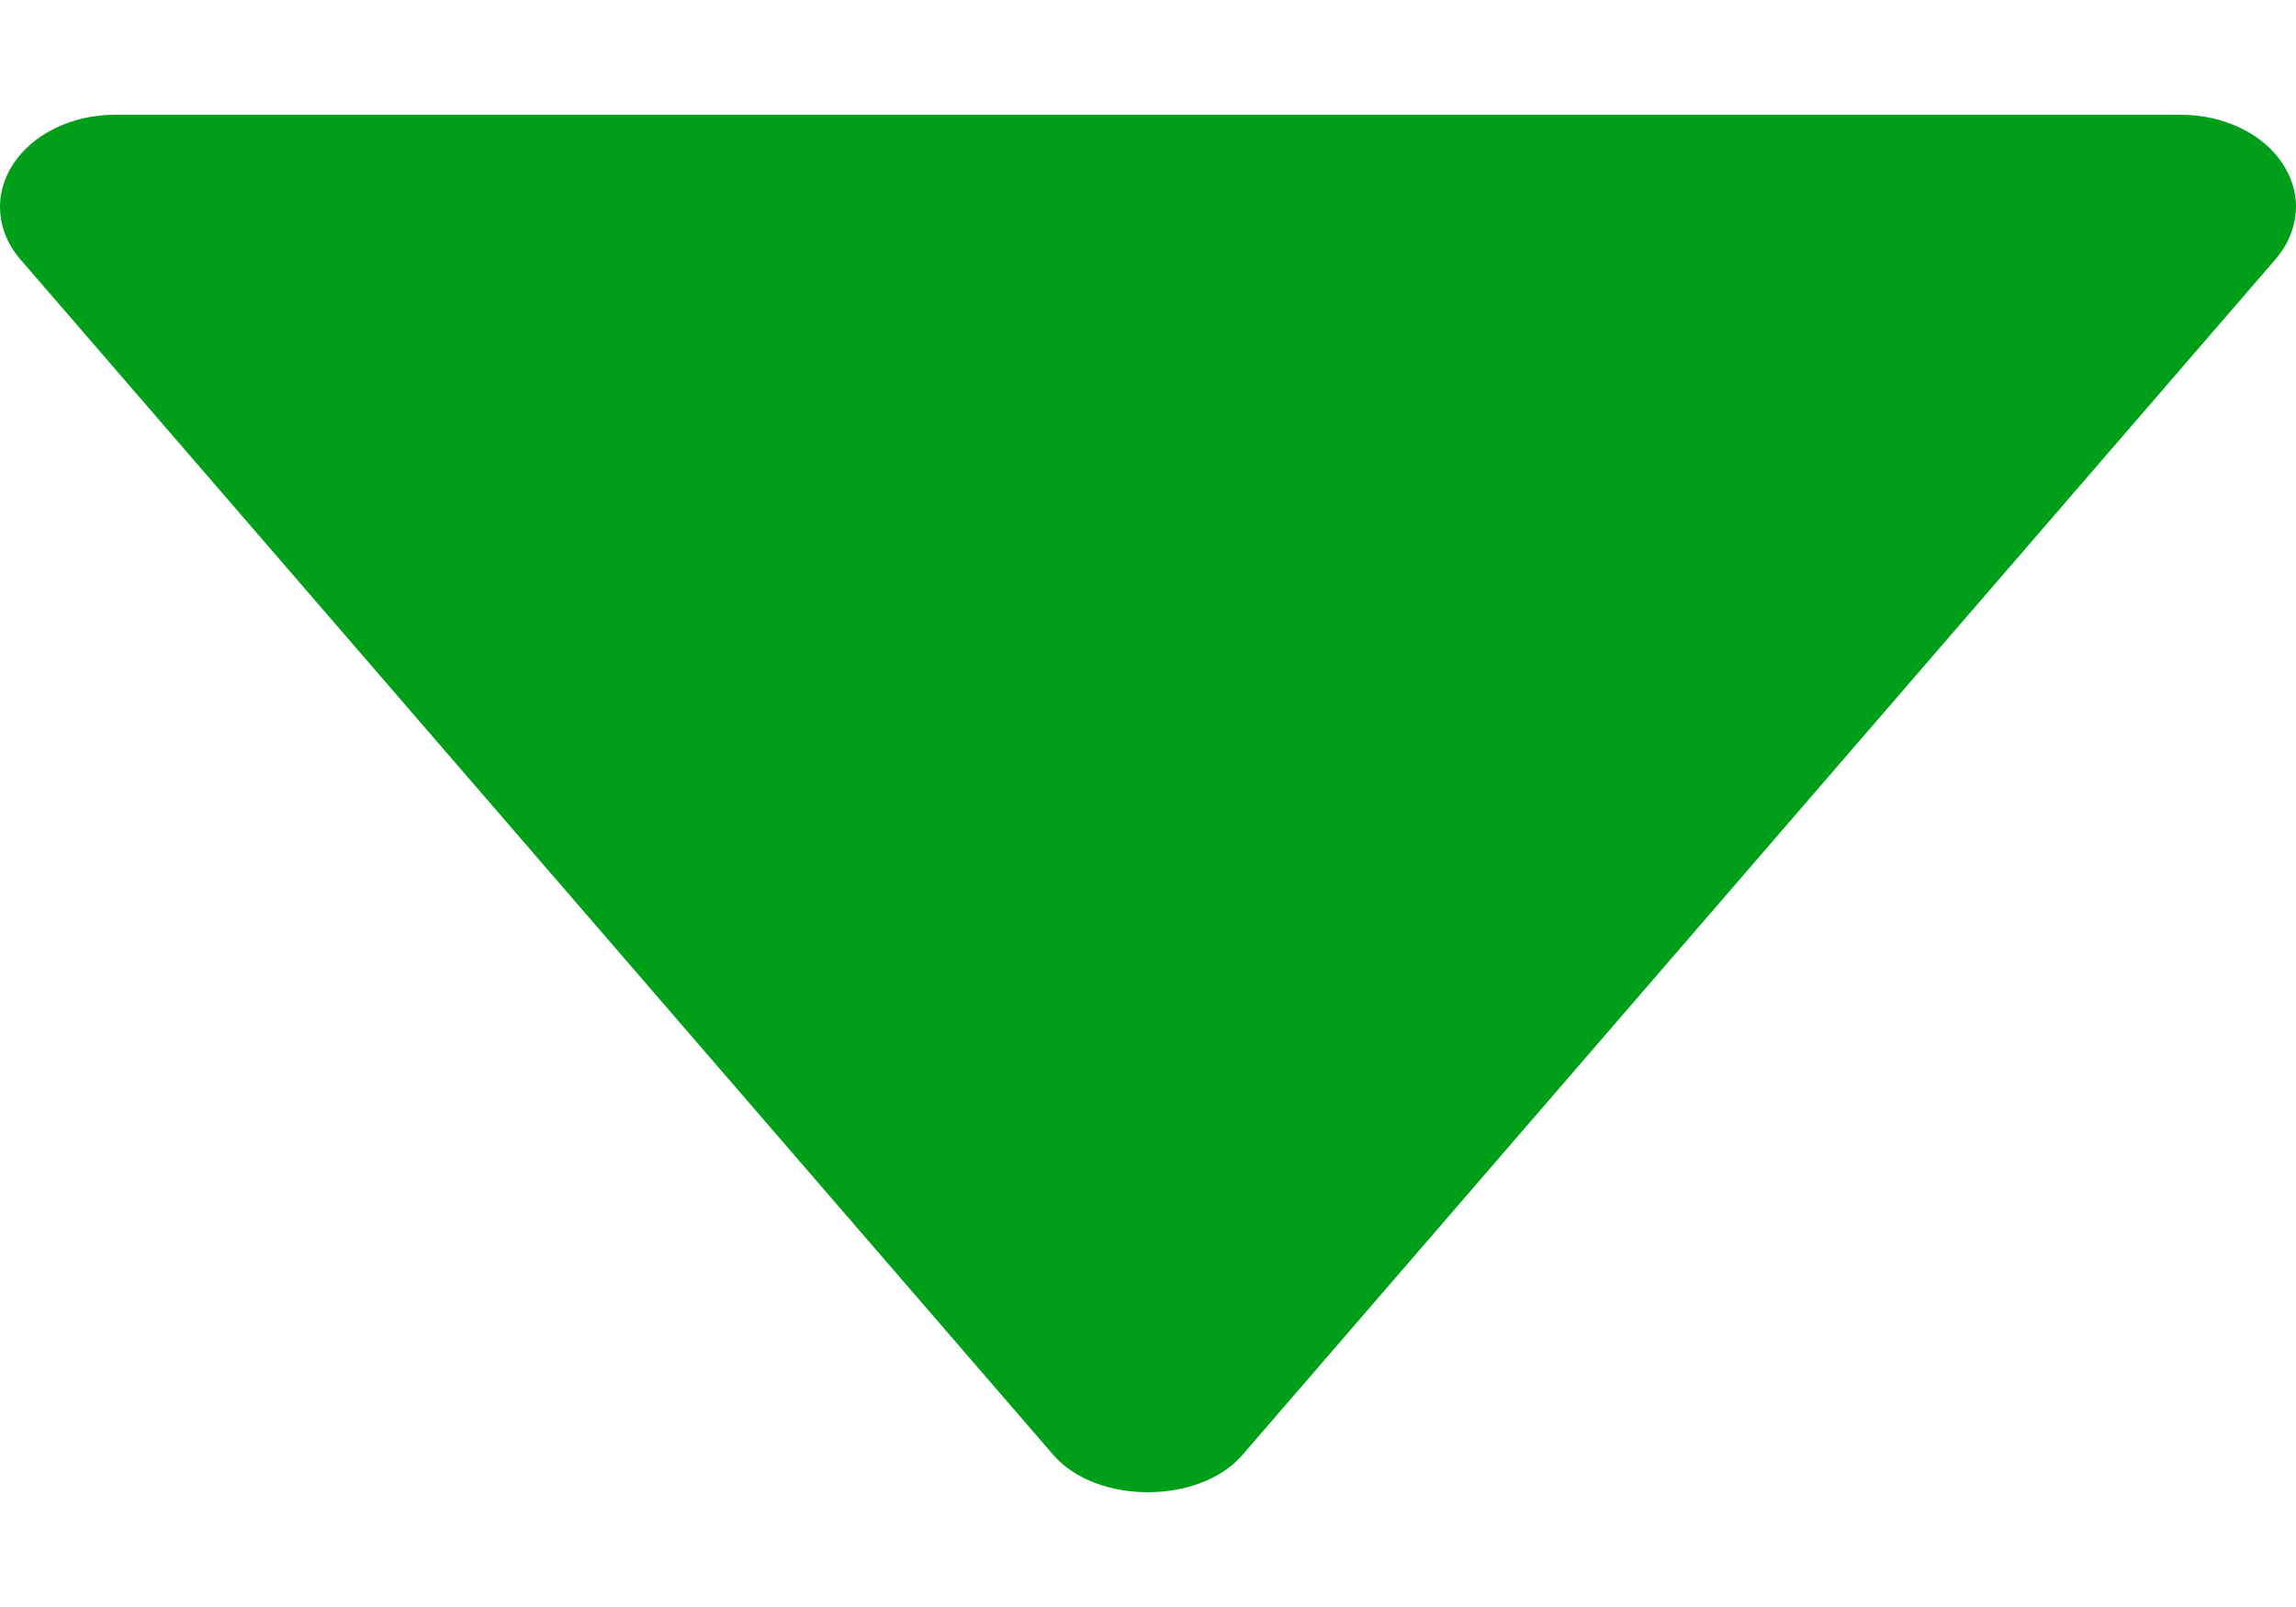 <svg width="10" height="7" viewBox="0 0 10 7" fill="none" xmlns="http://www.w3.org/2000/svg">
<path d="M9.5 0.5L0.499 0.5C0.408 0.5 0.319 0.52 0.241 0.558C0.163 0.596 0.1 0.65 0.057 0.715C0.015 0.78 -0.005 0.852 0.001 0.925C0.006 0.998 0.036 1.069 0.088 1.129L4.588 6.338C4.775 6.554 5.224 6.554 5.411 6.338L9.911 1.129C9.963 1.069 9.993 0.998 9.999 0.925C10.005 0.852 9.985 0.779 9.943 0.715C9.901 0.65 9.837 0.595 9.759 0.558C9.681 0.52 9.591 0.5 9.5 0.5Z" fill="#009F19"/>
</svg>

